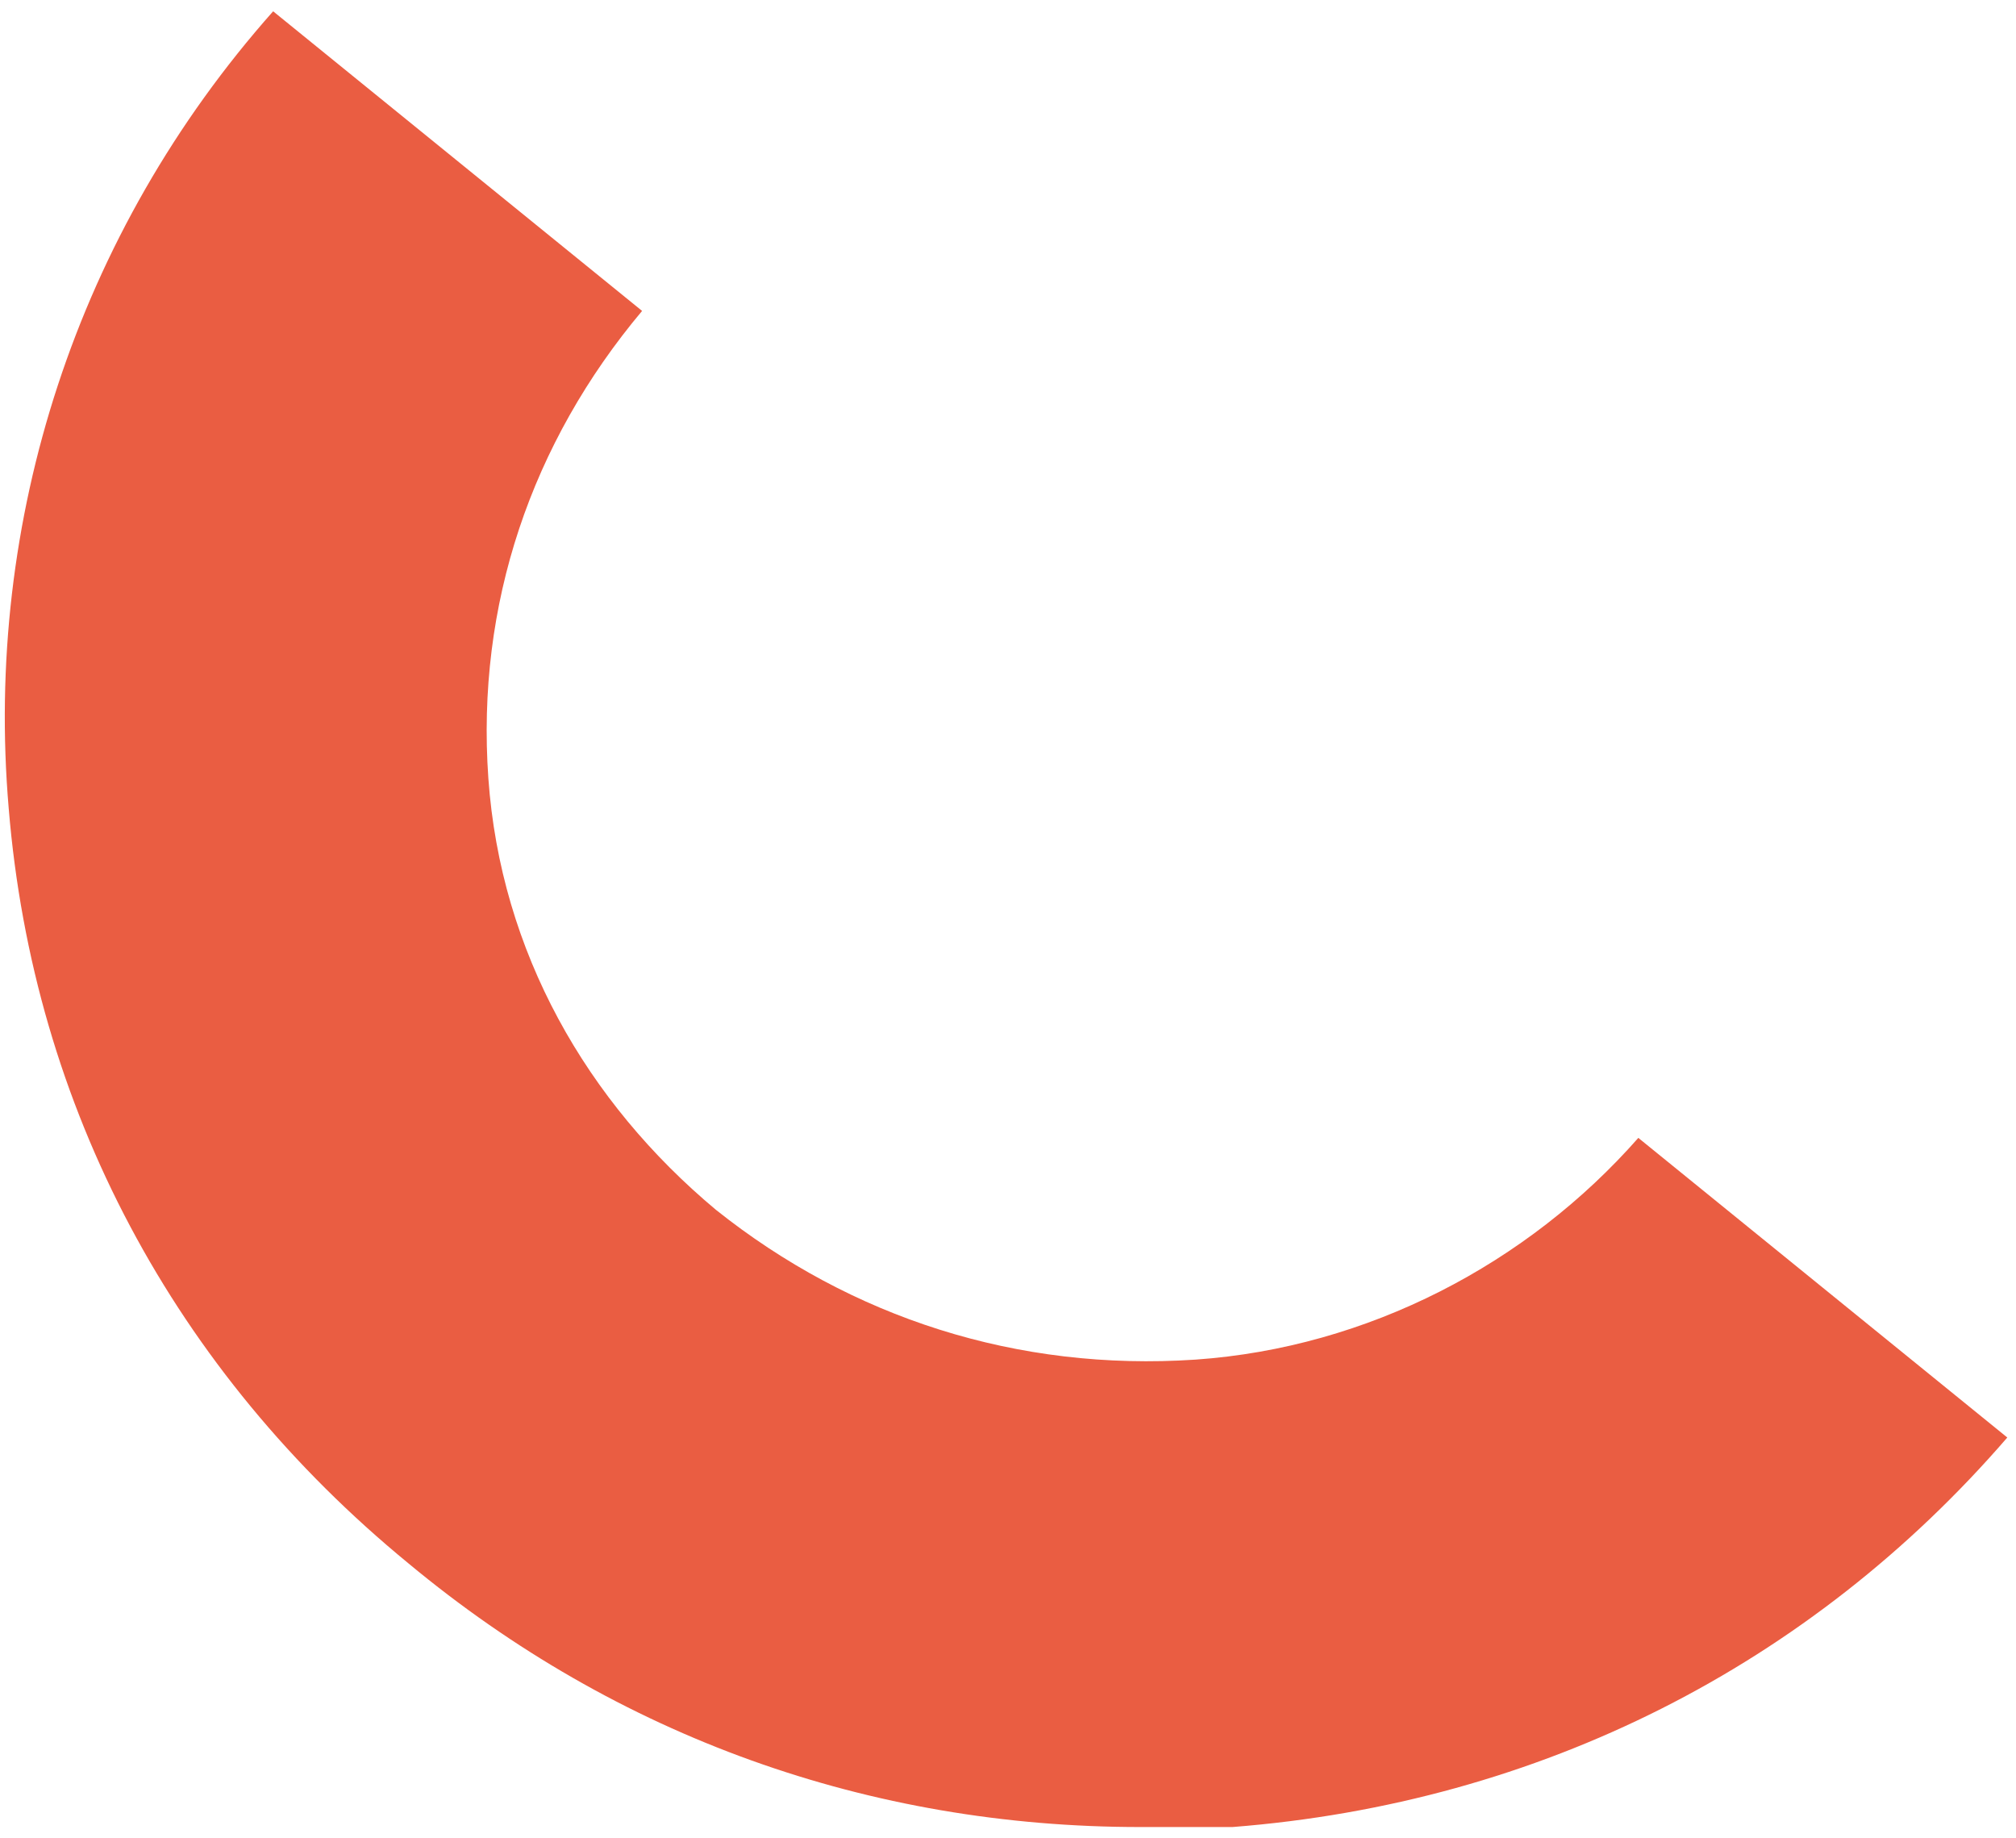 <?xml version="1.0" encoding="UTF-8"?> <svg xmlns="http://www.w3.org/2000/svg" width="136" height="124" viewBox="0 0 136 124" fill="none"><path d="M76.919 123.238C58.666 123.238 41.657 117.174 27.552 105.452C11.788 92.517 2.247 74.732 0.587 54.522C-1.072 35.12 5.151 15.717 18.426 0.762L43.316 20.972C35.849 29.865 32.116 40.779 32.945 52.501C33.775 64.223 39.583 74.328 48.295 81.604C57.421 88.88 68.622 92.517 80.653 91.709C92.269 90.901 103.055 85.242 110.522 76.753L135.413 96.964C122.138 112.324 103.884 121.621 83.142 123.238C81.068 123.238 78.993 123.238 76.919 123.238Z" fill="#EA5D42"></path></svg> 